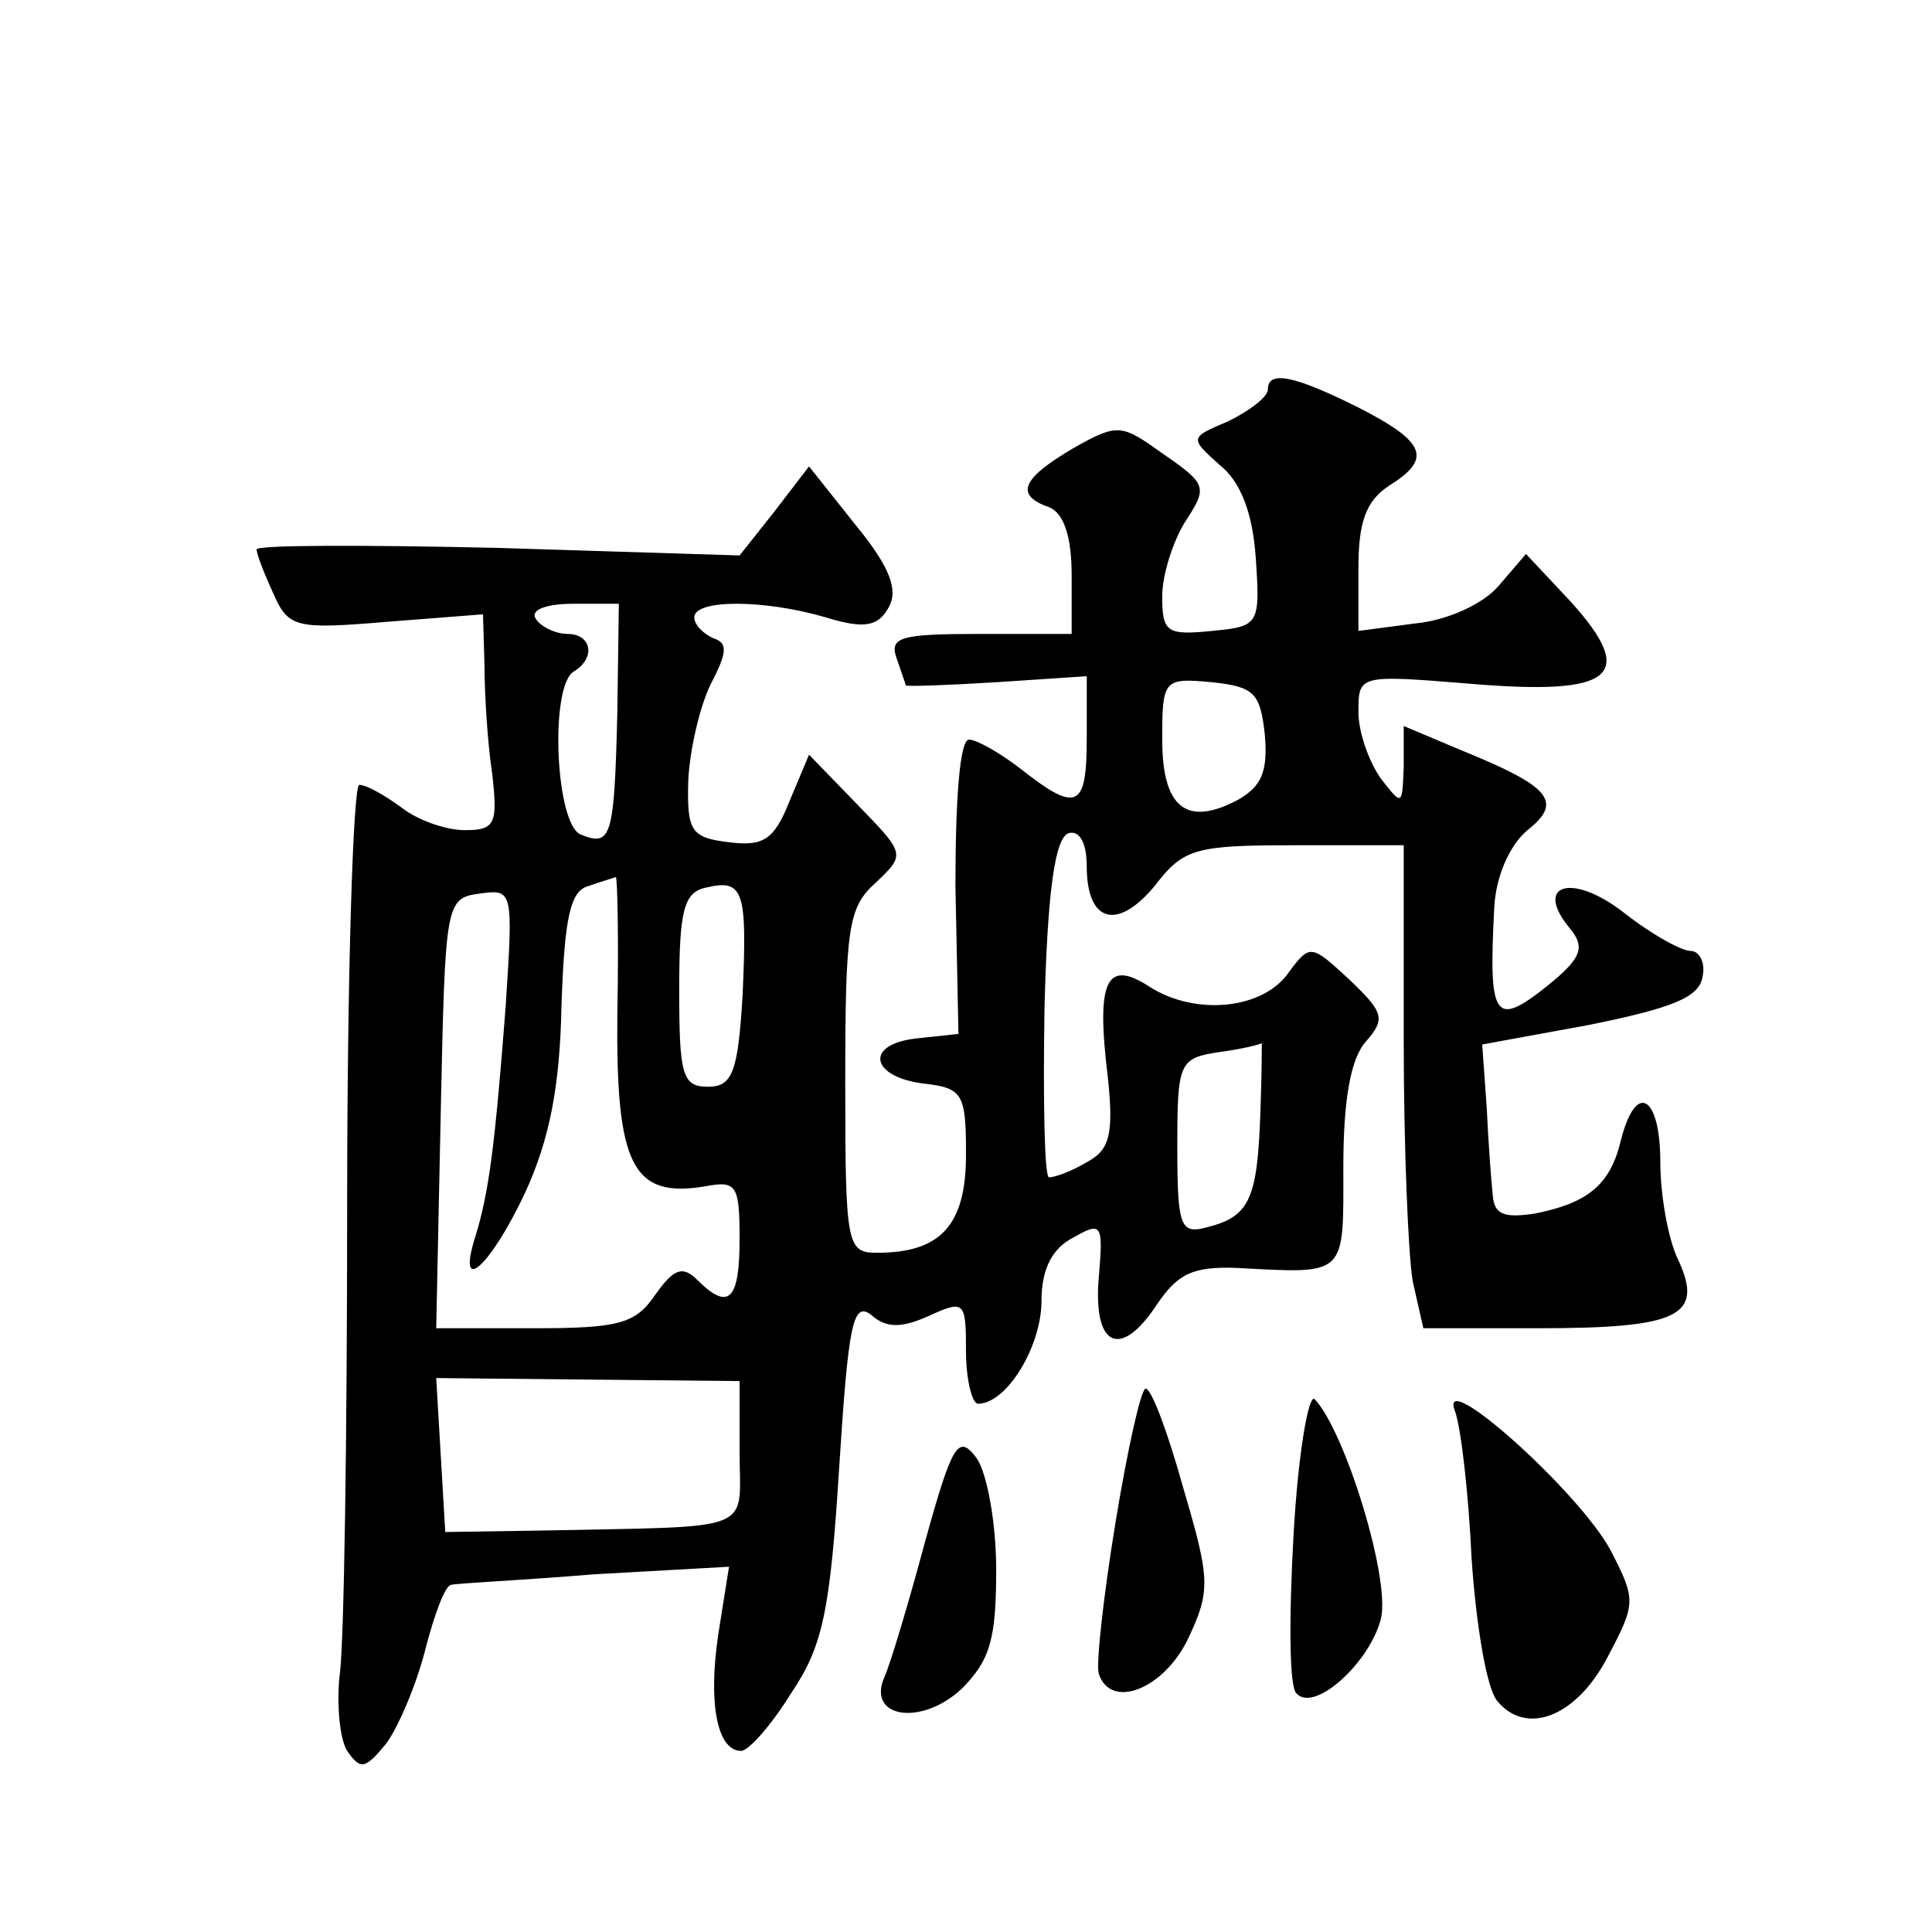 <?xml version="1.0" standalone="no"?>
<!DOCTYPE svg PUBLIC "-//W3C//DTD SVG 20010904//EN"
 "http://www.w3.org/TR/2001/REC-SVG-20010904/DTD/svg10.dtd">
<svg version="1.0" xmlns="http://www.w3.org/2000/svg"
 width="128pt" height="128pt" viewBox="0 0 128 128"
 preserveAspectRatio="xMidYMid meet">
<g transform="translate(0,128) scale(0.1,-0.1)"
fill="#0" stroke="none">
<path d="M840 1022 c0 -5 -12 -14 -26 -21 -26 -11 -26 -11 -6 -29 14 -11 22 -32
24 -62 3 -44 2 -45 -29 -48 -30 -3 -33 -1 -33 23 0 14 7 36 15 49 15 23 15 25 -14
45 -28 20 -30 21 -60 4 -34 -20 -39 -31 -16 -39 10 -4 15 -20 15 -45 l0 -39 -61
0 c-52 0 -60 -2 -55 -16 3 -9 6 -17 6 -18 0 -1 27 0 60 2 l60 4 0 -41 c0 -46 -6
-50 -43 -21 -14 11 -30 20 -35 20 -6 0 -9 -38 -9 -97 l2 -98 -28 -3 c-35 -4 -30
-26 6 -30 25 -3 27 -7 27 -47 0 -47 -17 -65 -59 -65 -20 0 -21 5 -21 113 0 102
2 116 20 132 20 19 20 19 -12 52 l-32 33 -13 -31 c-10 -25 -17 -30 -40 -27 -25
3 -28 7 -27 41 1 21 8 50 15 64 11 21 11 27 2 30 -7 3 -13 9 -13 14 0 12 46 12
87 0 26 -8 35 -6 42 7 6 11 1 26 -22 54 l-31 39 -23 -30 -23 -29 -160 5 c-88 2
-160 2 -160 -1 0 -3 5 -16 11 -29 10 -23 15 -24 75 -19 l64 5 1 -34 c0 -19 2 -51
5 -71 4 -34 2 -38 -18 -38 -13 0 -32 7 -42 15 -11 8 -23 15 -28 15 -4 0 -8 -125
-8 -277 0 -153 -2 -294 -5 -313 -2 -19 0 -42 5 -50 9 -13 12 -12 26 5 8 11 20 39
26 63 6 23 13 42 17 42 3 1 46 3 95 7 l89 5 -7 -44 c-7 -46 -1 -78 15 -78 5 0 20
17 33 38 21 31 26 54 32 150 6 94 9 110 21 101 10 -9 20 -9 38 -1 24 11 25 10 25
-23 0 -19 4 -35 8 -35 19 0 42 38 42 68 0 21 7 35 21 42 19 11 20 9 17 -26 -4 -46
14 -55 38 -19 14 21 24 26 53 25 74 -4 71 -6 71 67 0 45 5 72 15 83 13 15 12 19
-11 41 -25 23 -26 24 -40 5 -17 -25 -62 -29 -92 -10 -29 19 -36 5 -28 -60 4 -38
1 -48 -14 -56 -10 -6 -21 -10 -25 -10 -3 0 -4 50 -3 112 2 78 7 113 16 116 7 2
12 -6 12 -22 0 -37 20 -43 45 -13 19 25 27 27 93 27 l72 0 0 -129 c0 -71 3 -143
6 -160 l7 -31 76 0 c93 0 110 8 93 45 -7 14 -12 44 -12 65 0 44 -16 54 -26 15 -7
-30 -22 -42 -57 -49 -20 -3 -27 -1 -28 12 -1 9 -3 36 -4 58 l-3 42 71 13 c54 11
73 18 75 32 2 9 -2 17 -8 17 -6 0 -26 11 -45 26 -34 26 -59 18 -35 -11 10 -12 8
-19 -11 -35 -39 -32 -43 -27 -39 49 1 20 10 41 22 51 24 19 15 29 -44 53 l-38 16
0 -27 c-1 -26 -1 -26 -15 -8 -8 11 -15 31 -15 44 0 25 0 25 74 19 95 -8 111 5 67
54 l-30 32 -18 -21 c-10 -12 -34 -23 -55 -25 l-38 -5 0 42 c0 30 5 44 20 54 29
18 25 29 -20 52 -42 21 -60 25 -60 12z m-431 -214 c-2 -83 -4 -89 -24 -81 -17 6
-21 98 -5 108 15 9 12 25 -4 25 -8 0 -18 5 -21 10 -4 6 7 10 25 10 l30 0 -1 -72z
m429 -15 c2 -24 -2 -34 -18 -43 -34 -18 -50 -5 -50 40 0 40 1 41 33 38 28 -3 32
-7 35 -35z m-429 -185 c-1 -100 10 -122 58 -114 21 4 23 1 23 -35 0 -40 -7 -48
-28 -27 -10 10 -16 7 -28 -10 -13 -19 -24 -22 -80 -22 l-65 0 3 143 c3 139 3 142
26 145 22 3 22 2 17 -75 -7 -91 -11 -123 -20 -152 -13 -41 10 -20 33 29 16 35 23
70 24 124 2 59 6 76 18 79 8 3 16 5 18 6 1 0 2 -40 1 -91z m83 13 c-3 -52 -7 -61
-23 -61 -17 0 -19 8 -19 64 0 53 3 65 18 68 25 6 27 -3 24 -71z m343 -79 c-2 -56
-7 -68 -35 -75 -18 -5 -20 0 -20 53 0 56 1 59 28 63 15 2 27 5 28 6 0 0 0 -21 -1
-47z m-345 -224 c0 -54 13 -49 -130 -52 l-65 -1 -3 51 -3 51 100 -1 101 -1 0 -47z
M739 271 c-8 -49 -13 -94 -11 -100 8 -24 43 -10 59 23 15 32 15 39 -3 100 -10 36
-21 66 -25 66 -3 0 -12 -40 -20 -89z M857 263 c-3 -54 -3 -101 2 -105 12 -13 49
21 56 50 6 27 -24 124 -44 145 -4 4 -11 -36 -14 -90z M964 345 c4 -11 9 -55 11
-98 3 -44 10 -86 17 -94 19 -23 52 -11 73 29 19 36 19 38 2 71 -21 39 -115 123
-103 92z M613 259 c-11 -41 -23 -81 -27 -90 -12 -27 24 -33 51 -8 19 19 23 33 23
79 0 31 -6 64 -13 74 -12 16 -16 10 -34 -55z"/>
</g>
</svg>

